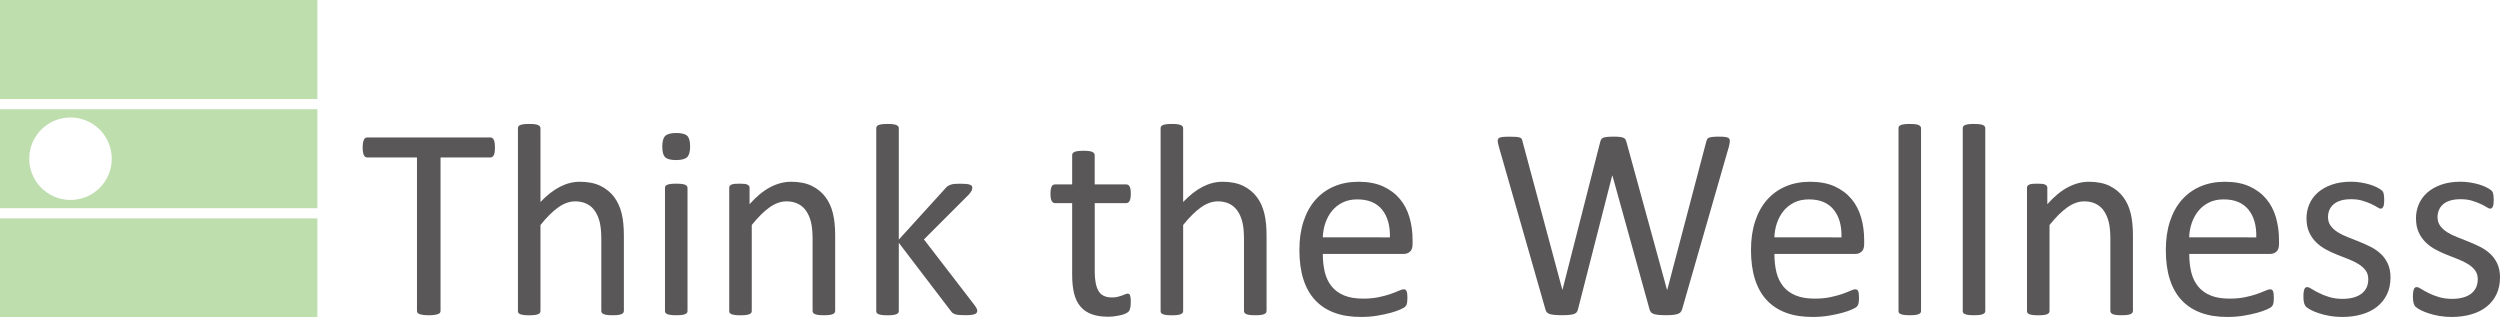 <?xml version="1.0" encoding="utf-8"?>
<!-- Generator: Adobe Illustrator 26.0.0, SVG Export Plug-In . SVG Version: 6.00 Build 0)  -->
<svg version="1.1" id="レイヤー_1" xmlns="http://www.w3.org/2000/svg" xmlns:xlink="http://www.w3.org/1999/xlink" x="0px"
	 y="0px" viewBox="0 0 535.88 68.03" style="enable-background:new 0 0 535.88 68.03;" xml:space="preserve">
<style type="text/css">
	.st0{fill:#595757;}
	.st1{fill:#BFDEAE;}
</style>
<g>
	<path class="st0" d="M106.09,31.64c0,0.37-0.02,0.69-0.06,0.97c-0.04,0.27-0.1,0.49-0.19,0.66s-0.2,0.29-0.32,0.37
		c-0.13,0.08-0.27,0.12-0.42,0.12H94.43v32.87c0,0.16-0.04,0.29-0.12,0.41c-0.08,0.12-0.22,0.21-0.41,0.28
		c-0.2,0.07-0.45,0.13-0.78,0.18s-0.73,0.07-1.22,0.07c-0.47,0-0.87-0.02-1.2-0.07c-0.33-0.05-0.6-0.11-0.79-0.18
		c-0.2-0.07-0.33-0.16-0.41-0.28c-0.08-0.12-0.12-0.25-0.12-0.41V33.75H78.73c-0.16,0-0.3-0.04-0.42-0.12
		c-0.13-0.08-0.23-0.2-0.31-0.37c-0.08-0.17-0.14-0.39-0.19-0.66c-0.05-0.27-0.07-0.6-0.07-0.97c0-0.37,0.02-0.7,0.07-0.98
		c0.05-0.28,0.11-0.51,0.19-0.69c0.08-0.18,0.18-0.3,0.31-0.38c0.13-0.08,0.27-0.12,0.42-0.12h26.37c0.16,0,0.3,0.04,0.42,0.12
		c0.13,0.08,0.23,0.21,0.32,0.38s0.15,0.41,0.19,0.69C106.07,30.94,106.09,31.27,106.09,31.64z"/>
	<path class="st0" d="M133.72,66.65c0,0.16-0.04,0.29-0.12,0.4c-0.08,0.11-0.21,0.2-0.38,0.28s-0.42,0.14-0.73,0.18
		c-0.31,0.04-0.7,0.06-1.17,0.06c-0.49,0-0.89-0.02-1.2-0.06c-0.31-0.04-0.56-0.1-0.73-0.18s-0.3-0.17-0.38-0.28
		c-0.08-0.11-0.12-0.24-0.12-0.4V51.21c0-1.5-0.12-2.71-0.35-3.63s-0.58-1.71-1.03-2.37c-0.45-0.66-1.03-1.17-1.74-1.52
		c-0.71-0.35-1.54-0.53-2.48-0.53c-1.21,0-2.42,0.43-3.63,1.29c-1.21,0.86-2.48,2.12-3.81,3.78v18.43c0,0.16-0.04,0.29-0.12,0.4
		c-0.08,0.11-0.21,0.2-0.38,0.28s-0.42,0.14-0.73,0.18c-0.31,0.04-0.71,0.06-1.2,0.06c-0.47,0-0.86-0.02-1.17-0.06
		c-0.31-0.04-0.56-0.1-0.75-0.18c-0.19-0.08-0.31-0.17-0.38-0.28c-0.07-0.11-0.1-0.24-0.1-0.4V27.51c0-0.16,0.03-0.29,0.1-0.41
		c0.07-0.12,0.19-0.21,0.38-0.29c0.19-0.08,0.43-0.14,0.75-0.18c0.31-0.04,0.7-0.06,1.17-0.06c0.49,0,0.89,0.02,1.2,0.06
		c0.31,0.04,0.56,0.1,0.73,0.18s0.3,0.18,0.38,0.29c0.08,0.12,0.12,0.25,0.12,0.41V43.3c1.39-1.46,2.78-2.55,4.19-3.27
		s2.82-1.07,4.25-1.07c1.76,0,3.24,0.3,4.44,0.89s2.17,1.39,2.92,2.39c0.74,1,1.27,2.16,1.6,3.5s0.48,2.95,0.48,4.85V66.65z"/>
	<path class="st0" d="M147.93,31.38c0,1.13-0.22,1.9-0.64,2.31c-0.43,0.41-1.22,0.62-2.37,0.62c-1.13,0-1.91-0.2-2.33-0.6
		c-0.42-0.4-0.63-1.16-0.63-2.27c0-1.13,0.21-1.9,0.64-2.31c0.43-0.41,1.22-0.62,2.37-0.62c1.13,0,1.91,0.2,2.33,0.6
		C147.72,29.51,147.93,30.26,147.93,31.38z M147.37,66.65c0,0.16-0.04,0.29-0.12,0.4c-0.08,0.11-0.21,0.2-0.38,0.28
		s-0.42,0.14-0.73,0.18c-0.31,0.04-0.71,0.06-1.2,0.06c-0.47,0-0.86-0.02-1.17-0.06c-0.31-0.04-0.56-0.1-0.75-0.18
		c-0.19-0.08-0.31-0.17-0.38-0.28c-0.07-0.11-0.1-0.24-0.1-0.4V40.28c0-0.14,0.03-0.26,0.1-0.38c0.07-0.12,0.19-0.21,0.38-0.29
		c0.19-0.08,0.43-0.14,0.75-0.18c0.31-0.04,0.7-0.06,1.17-0.06c0.49,0,0.89,0.02,1.2,0.06c0.31,0.04,0.56,0.1,0.73,0.18
		s0.3,0.18,0.38,0.29c0.08,0.12,0.12,0.24,0.12,0.38V66.65z"/>
	<path class="st0" d="M179.01,66.65c0,0.16-0.04,0.29-0.12,0.4s-0.21,0.2-0.38,0.28s-0.42,0.14-0.73,0.18s-0.7,0.06-1.17,0.06
		c-0.49,0-0.89-0.02-1.2-0.06s-0.56-0.1-0.73-0.18s-0.3-0.17-0.38-0.28s-0.12-0.24-0.12-0.4V51.21c0-1.5-0.12-2.71-0.35-3.63
		s-0.58-1.71-1.03-2.37s-1.03-1.17-1.74-1.52s-1.54-0.53-2.48-0.53c-1.21,0-2.42,0.43-3.63,1.29s-2.48,2.12-3.81,3.78v18.43
		c0,0.16-0.04,0.29-0.12,0.4s-0.21,0.2-0.38,0.28s-0.42,0.14-0.73,0.18s-0.71,0.06-1.2,0.06c-0.47,0-0.86-0.02-1.17-0.06
		c-0.31-0.04-0.56-0.1-0.75-0.18c-0.19-0.08-0.31-0.17-0.38-0.28c-0.07-0.11-0.1-0.24-0.1-0.4V40.28c0-0.16,0.03-0.29,0.09-0.4
		s0.18-0.21,0.35-0.29s0.4-0.15,0.67-0.18c0.27-0.03,0.63-0.04,1.08-0.04c0.43,0,0.79,0.01,1.07,0.04s0.5,0.09,0.66,0.18
		s0.27,0.19,0.34,0.29s0.1,0.24,0.1,0.4v3.49c1.48-1.66,2.96-2.88,4.44-3.65s2.96-1.16,4.47-1.16c1.76,0,3.24,0.3,4.44,0.89
		s2.17,1.39,2.92,2.39s1.27,2.16,1.6,3.5s0.48,2.94,0.48,4.82V66.65z"/>
	<path class="st0" d="M209.48,66.62c0,0.16-0.04,0.29-0.12,0.41s-0.21,0.21-0.4,0.29s-0.44,0.14-0.78,0.18s-0.75,0.06-1.26,0.06
		c-0.53,0-0.96-0.01-1.3-0.04s-0.63-0.08-0.86-0.15s-0.42-0.17-0.57-0.29s-0.28-0.28-0.4-0.45l-11.13-14.59v14.62
		c0,0.16-0.04,0.29-0.12,0.4s-0.21,0.2-0.38,0.28s-0.42,0.14-0.73,0.18s-0.71,0.06-1.2,0.06c-0.47,0-0.86-0.02-1.17-0.06
		s-0.56-0.1-0.75-0.18s-0.31-0.17-0.38-0.28s-0.1-0.24-0.1-0.4V27.51c0-0.16,0.03-0.29,0.1-0.41s0.2-0.21,0.38-0.29
		s0.43-0.14,0.75-0.18s0.7-0.06,1.17-0.06c0.49,0,0.89,0.02,1.2,0.06s0.56,0.1,0.73,0.18s0.3,0.18,0.38,0.29s0.12,0.25,0.12,0.41
		v23.85l9.96-10.96c0.16-0.2,0.32-0.36,0.5-0.48s0.39-0.23,0.63-0.32s0.53-0.15,0.86-0.18s0.73-0.04,1.2-0.04
		c0.49,0,0.9,0.01,1.23,0.04s0.6,0.08,0.81,0.15s0.35,0.16,0.44,0.26s0.13,0.25,0.13,0.42c0,0.23-0.06,0.47-0.19,0.7
		s-0.34,0.51-0.63,0.82l-9.55,9.55l10.72,13.92c0.25,0.33,0.43,0.6,0.54,0.81S209.48,66.45,209.48,66.62z"/>
	<path class="st0" d="M242.38,64.72c0,0.57-0.04,1.02-0.12,1.35s-0.2,0.58-0.35,0.73s-0.39,0.3-0.7,0.44s-0.67,0.25-1.07,0.34
		s-0.83,0.16-1.27,0.22s-0.9,0.09-1.35,0.09c-1.37,0-2.54-0.18-3.52-0.54s-1.78-0.91-2.4-1.64s-1.08-1.66-1.36-2.78
		s-0.42-2.45-0.42-3.97V43.54h-3.69c-0.29,0-0.53-0.16-0.7-0.47s-0.26-0.82-0.26-1.52c0-0.37,0.02-0.68,0.07-0.94
		s0.11-0.46,0.19-0.63s0.18-0.28,0.31-0.35s0.27-0.1,0.42-0.1h3.66v-6.27c0-0.14,0.03-0.26,0.1-0.38s0.2-0.22,0.38-0.31
		s0.43-0.15,0.75-0.19s0.7-0.06,1.17-0.06c0.49,0,0.89,0.02,1.2,0.06s0.56,0.1,0.73,0.19s0.3,0.19,0.38,0.31s0.12,0.24,0.12,0.38
		v6.27h6.77c0.16,0,0.29,0.03,0.41,0.1s0.22,0.19,0.31,0.35c0.09,0.17,0.15,0.38,0.19,0.63s0.06,0.57,0.06,0.94
		c0,0.7-0.09,1.21-0.26,1.52s-0.41,0.47-0.7,0.47h-6.77v14.71c0,1.82,0.27,3.19,0.81,4.12s1.5,1.39,2.89,1.39
		c0.45,0,0.85-0.04,1.2-0.13s0.66-0.18,0.94-0.28s0.51-0.19,0.7-0.28s0.37-0.13,0.53-0.13c0.1,0,0.19,0.02,0.28,0.07
		s0.16,0.14,0.21,0.28s0.09,0.32,0.13,0.56S242.38,64.37,242.38,64.72z"/>
	<path class="st0" d="M271.48,66.65c0,0.16-0.04,0.29-0.12,0.4s-0.21,0.2-0.38,0.28s-0.42,0.14-0.73,0.18s-0.7,0.06-1.17,0.06
		c-0.49,0-0.89-0.02-1.2-0.06s-0.56-0.1-0.73-0.18s-0.3-0.17-0.38-0.28s-0.12-0.24-0.12-0.4V51.21c0-1.5-0.12-2.71-0.35-3.63
		s-0.58-1.71-1.03-2.37s-1.03-1.17-1.74-1.52s-1.54-0.53-2.48-0.53c-1.21,0-2.42,0.43-3.63,1.29s-2.48,2.12-3.81,3.78v18.43
		c0,0.16-0.04,0.29-0.12,0.4s-0.21,0.2-0.38,0.28s-0.42,0.14-0.73,0.18s-0.71,0.06-1.2,0.06c-0.47,0-0.86-0.02-1.17-0.06
		s-0.56-0.1-0.75-0.18s-0.31-0.17-0.38-0.28s-0.1-0.24-0.1-0.4V27.51c0-0.16,0.03-0.29,0.1-0.41s0.2-0.21,0.38-0.29
		s0.43-0.14,0.75-0.18s0.7-0.06,1.17-0.06c0.49,0,0.89,0.02,1.2,0.06s0.56,0.1,0.73,0.18s0.3,0.18,0.38,0.29s0.12,0.25,0.12,0.41
		V43.3c1.39-1.46,2.78-2.55,4.19-3.27s2.82-1.07,4.25-1.07c1.76,0,3.24,0.3,4.44,0.89s2.17,1.39,2.92,2.39s1.27,2.16,1.6,3.5
		s0.48,2.95,0.48,4.85V66.65z"/>
	<path class="st0" d="M302.79,52.32c0,0.76-0.19,1.3-0.57,1.63s-0.82,0.48-1.31,0.48h-17.36c0,1.46,0.15,2.78,0.44,3.96
		c0.29,1.17,0.79,2.18,1.47,3.02s1.58,1.48,2.68,1.93c1.1,0.45,2.44,0.67,4.03,0.67c1.26,0,2.37-0.1,3.36-0.31s1.83-0.43,2.55-0.69
		c0.72-0.25,1.3-0.48,1.77-0.69c0.46-0.21,0.81-0.31,1.04-0.31c0.14,0,0.26,0.03,0.37,0.1c0.11,0.07,0.19,0.17,0.25,0.31
		s0.1,0.33,0.13,0.57s0.04,0.54,0.04,0.89c0,0.25-0.01,0.47-0.03,0.66s-0.04,0.35-0.07,0.5s-0.08,0.28-0.15,0.4
		s-0.16,0.23-0.26,0.34s-0.42,0.28-0.95,0.53s-1.21,0.48-2.05,0.72s-1.81,0.44-2.92,0.63s-2.28,0.28-3.53,0.28
		c-2.17,0-4.07-0.3-5.7-0.91s-3-1.5-4.12-2.7s-1.95-2.69-2.52-4.48s-0.85-3.89-0.85-6.27c0-2.27,0.29-4.3,0.88-6.11
		s1.43-3.34,2.53-4.6s2.44-2.23,4-2.9s3.31-1.01,5.24-1.01c2.07,0,3.83,0.33,5.29,1s2.65,1.56,3.59,2.68s1.63,2.44,2.07,3.96
		s0.66,3.13,0.66,4.85V52.32z M297.93,50.89c0.06-2.54-0.51-4.53-1.7-5.98s-2.95-2.17-5.29-2.17c-1.2,0-2.25,0.22-3.15,0.67
		c-0.9,0.45-1.66,1.04-2.27,1.79s-1.08,1.61-1.42,2.59s-0.52,2.02-0.56,3.09H297.93z"/>
	<path class="st0" d="M360.57,66.27c-0.08,0.27-0.2,0.49-0.35,0.66s-0.37,0.29-0.64,0.38s-0.61,0.15-1.01,0.19s-0.89,0.06-1.48,0.06
		c-0.61,0-1.12-0.02-1.54-0.06s-0.77-0.1-1.04-0.19s-0.48-0.21-0.62-0.38s-0.24-0.39-0.32-0.66l-7.94-28.62h-0.06l-7.32,28.62
		c-0.06,0.27-0.16,0.49-0.29,0.66s-0.33,0.29-0.59,0.38s-0.58,0.15-0.98,0.19s-0.91,0.06-1.54,0.06c-0.64,0-1.18-0.02-1.61-0.06
		s-0.78-0.1-1.05-0.19s-0.48-0.21-0.63-0.38s-0.25-0.39-0.31-0.66l-10.02-35.01c-0.12-0.45-0.18-0.8-0.19-1.05s0.07-0.45,0.23-0.59
		s0.43-0.22,0.81-0.26s0.87-0.06,1.49-0.06c0.61,0,1.08,0.01,1.44,0.04s0.62,0.08,0.81,0.16s0.31,0.19,0.38,0.32
		s0.12,0.31,0.16,0.53l8.53,31.76h0.03l8.09-31.7c0.06-0.21,0.13-0.4,0.22-0.54s0.23-0.26,0.42-0.34s0.47-0.14,0.83-0.18
		s0.83-0.06,1.42-0.06c0.55,0,0.98,0.02,1.3,0.06s0.58,0.1,0.78,0.18s0.34,0.19,0.42,0.34s0.16,0.33,0.22,0.54l8.7,31.7h0.06
		l8.35-31.73c0.06-0.2,0.12-0.37,0.18-0.51s0.18-0.26,0.37-0.34s0.45-0.14,0.79-0.18s0.8-0.06,1.36-0.06c0.59,0,1.05,0.02,1.39,0.07
		s0.59,0.14,0.75,0.28s0.23,0.33,0.22,0.59s-0.06,0.61-0.16,1.05L360.57,66.27z"/>
	<path class="st0" d="M399.59,52.32c0,0.76-0.19,1.3-0.57,1.63s-0.82,0.48-1.31,0.48h-17.36c0,1.46,0.15,2.78,0.44,3.96
		c0.29,1.17,0.79,2.18,1.47,3.02s1.58,1.48,2.68,1.93c1.1,0.45,2.44,0.67,4.03,0.67c1.26,0,2.37-0.1,3.36-0.31s1.83-0.43,2.55-0.69
		c0.72-0.25,1.3-0.48,1.77-0.69c0.46-0.21,0.81-0.31,1.04-0.31c0.14,0,0.26,0.03,0.37,0.1c0.11,0.07,0.19,0.17,0.25,0.31
		s0.1,0.33,0.13,0.57s0.04,0.54,0.04,0.89c0,0.25-0.01,0.47-0.03,0.66s-0.04,0.35-0.07,0.5s-0.08,0.28-0.15,0.4
		s-0.16,0.23-0.26,0.34s-0.42,0.28-0.95,0.53s-1.21,0.48-2.05,0.72s-1.81,0.44-2.92,0.63s-2.28,0.28-3.53,0.28
		c-2.17,0-4.07-0.3-5.7-0.91s-3-1.5-4.12-2.7s-1.95-2.69-2.52-4.48s-0.85-3.89-0.85-6.27c0-2.27,0.29-4.3,0.88-6.11
		s1.43-3.34,2.53-4.6s2.44-2.23,4-2.9s3.31-1.01,5.24-1.01c2.07,0,3.83,0.33,5.29,1s2.65,1.56,3.59,2.68s1.63,2.44,2.07,3.96
		s0.66,3.13,0.66,4.85V52.32z M394.73,50.89c0.06-2.54-0.51-4.53-1.7-5.98s-2.95-2.17-5.29-2.17c-1.2,0-2.25,0.22-3.15,0.67
		c-0.9,0.45-1.66,1.04-2.27,1.79s-1.08,1.61-1.42,2.59s-0.52,2.02-0.56,3.09H394.73z"/>
	<path class="st0" d="M411.78,66.65c0,0.16-0.04,0.29-0.12,0.4s-0.21,0.2-0.38,0.28s-0.42,0.14-0.73,0.18s-0.71,0.06-1.2,0.06
		c-0.47,0-0.86-0.02-1.17-0.06s-0.56-0.1-0.75-0.18s-0.31-0.17-0.38-0.28s-0.1-0.24-0.1-0.4V27.51c0-0.16,0.03-0.29,0.1-0.41
		s0.2-0.21,0.38-0.29s0.43-0.14,0.75-0.18s0.7-0.06,1.17-0.06c0.49,0,0.89,0.02,1.2,0.06s0.56,0.1,0.73,0.18s0.3,0.18,0.38,0.29
		s0.12,0.25,0.12,0.41V66.65z"/>
	<path class="st0" d="M425.55,66.65c0,0.16-0.04,0.29-0.12,0.4s-0.21,0.2-0.38,0.28s-0.42,0.14-0.73,0.18s-0.71,0.06-1.2,0.06
		c-0.47,0-0.86-0.02-1.17-0.06s-0.56-0.1-0.75-0.18s-0.31-0.17-0.38-0.28c-0.07-0.11-0.1-0.24-0.1-0.4V27.51
		c0-0.16,0.03-0.29,0.1-0.41c0.07-0.12,0.2-0.21,0.38-0.29s0.43-0.14,0.75-0.18s0.7-0.06,1.17-0.06c0.49,0,0.89,0.02,1.2,0.06
		s0.56,0.1,0.73,0.18s0.3,0.18,0.38,0.29s0.12,0.25,0.12,0.41V66.65z"/>
	<path class="st0" d="M457.19,66.65c0,0.16-0.04,0.29-0.12,0.4s-0.21,0.2-0.38,0.28s-0.42,0.14-0.73,0.18s-0.7,0.06-1.17,0.06
		c-0.49,0-0.89-0.02-1.2-0.06s-0.56-0.1-0.73-0.18s-0.3-0.17-0.38-0.28s-0.12-0.24-0.12-0.4V51.21c0-1.5-0.12-2.71-0.35-3.63
		s-0.58-1.71-1.03-2.37s-1.03-1.17-1.74-1.52s-1.54-0.53-2.48-0.53c-1.21,0-2.42,0.43-3.63,1.29s-2.48,2.12-3.81,3.78v18.43
		c0,0.16-0.04,0.29-0.12,0.4s-0.21,0.2-0.38,0.28s-0.42,0.14-0.73,0.18s-0.71,0.06-1.2,0.06c-0.47,0-0.86-0.02-1.17-0.06
		s-0.56-0.1-0.75-0.18s-0.31-0.17-0.38-0.28s-0.1-0.24-0.1-0.4V40.28c0-0.16,0.03-0.29,0.09-0.4s0.18-0.21,0.35-0.29
		s0.4-0.15,0.67-0.18s0.63-0.04,1.08-0.04c0.43,0,0.79,0.01,1.07,0.04s0.5,0.09,0.66,0.18s0.27,0.19,0.34,0.29s0.1,0.24,0.1,0.4
		v3.49c1.48-1.66,2.96-2.88,4.44-3.65s2.96-1.16,4.47-1.16c1.76,0,3.24,0.3,4.44,0.89s2.17,1.39,2.92,2.39s1.27,2.16,1.6,3.5
		s0.48,2.94,0.48,4.82V66.65z"/>
	<path class="st0" d="M488.51,52.32c0,0.76-0.19,1.3-0.57,1.63s-0.82,0.48-1.31,0.48h-17.36c0,1.46,0.15,2.78,0.44,3.96
		c0.29,1.17,0.79,2.18,1.47,3.02s1.58,1.48,2.68,1.93c1.1,0.45,2.44,0.67,4.03,0.67c1.26,0,2.37-0.1,3.36-0.31s1.83-0.43,2.55-0.69
		c0.72-0.25,1.3-0.48,1.77-0.69c0.46-0.21,0.81-0.31,1.04-0.31c0.14,0,0.26,0.03,0.37,0.1c0.11,0.07,0.19,0.17,0.25,0.31
		s0.1,0.33,0.13,0.57s0.04,0.54,0.04,0.89c0,0.25-0.01,0.47-0.03,0.66s-0.04,0.35-0.07,0.5s-0.08,0.28-0.15,0.4
		s-0.16,0.23-0.26,0.34s-0.42,0.28-0.95,0.53s-1.21,0.48-2.05,0.72s-1.81,0.44-2.92,0.63s-2.28,0.28-3.53,0.28
		c-2.17,0-4.07-0.3-5.7-0.91s-3-1.5-4.12-2.7s-1.95-2.69-2.52-4.48s-0.85-3.89-0.85-6.27c0-2.27,0.29-4.3,0.88-6.11
		s1.43-3.34,2.53-4.6s2.44-2.23,4-2.9s3.31-1.01,5.24-1.01c2.07,0,3.83,0.33,5.29,1s2.65,1.56,3.59,2.68s1.63,2.44,2.07,3.96
		s0.66,3.13,0.66,4.85V52.32z M483.64,50.89c0.06-2.54-0.51-4.53-1.7-5.98c-1.19-1.45-2.95-2.17-5.29-2.17
		c-1.2,0-2.25,0.22-3.15,0.67c-0.9,0.45-1.66,1.04-2.27,1.79s-1.08,1.61-1.42,2.59s-0.52,2.02-0.56,3.09H483.64z"/>
	<path class="st0" d="M512.41,59.47c0,1.35-0.25,2.55-0.75,3.6s-1.21,1.94-2.12,2.67s-2.01,1.27-3.28,1.64s-2.67,0.56-4.19,0.56
		c-0.94,0-1.83-0.07-2.68-0.22s-1.61-0.33-2.29-0.56s-1.25-0.46-1.71-0.7s-0.81-0.46-1.03-0.66s-0.37-0.47-0.47-0.82
		s-0.15-0.83-0.15-1.44c0-0.37,0.02-0.68,0.06-0.94s0.09-0.46,0.15-0.62s0.14-0.27,0.25-0.34s0.23-0.1,0.37-0.1
		c0.21,0,0.53,0.13,0.95,0.4s0.94,0.55,1.55,0.86s1.34,0.6,2.18,0.86s1.81,0.4,2.9,0.4c0.82,0,1.56-0.09,2.23-0.26
		s1.24-0.43,1.73-0.78s0.86-0.78,1.13-1.3s0.4-1.15,0.4-1.88c0-0.74-0.19-1.37-0.57-1.88s-0.88-0.96-1.51-1.35s-1.33-0.74-2.11-1.04
		s-1.59-0.62-2.42-0.95s-1.64-0.71-2.43-1.13s-1.5-0.93-2.12-1.54s-1.13-1.33-1.51-2.17s-0.57-1.85-0.57-3.02
		c0-1.04,0.2-2.03,0.6-2.97s1-1.78,1.8-2.49s1.8-1.28,3-1.71s2.6-0.64,4.2-0.64c0.7,0,1.41,0.06,2.11,0.18s1.34,0.26,1.9,0.44
		s1.05,0.37,1.45,0.57s0.7,0.39,0.91,0.54s0.34,0.29,0.41,0.41s0.12,0.25,0.15,0.4s0.06,0.33,0.09,0.54s0.04,0.48,0.04,0.79
		c0,0.33-0.01,0.62-0.04,0.86s-0.08,0.44-0.15,0.6s-0.15,0.27-0.25,0.34s-0.21,0.1-0.32,0.1c-0.18,0-0.43-0.11-0.76-0.32
		s-0.76-0.44-1.29-0.69s-1.15-0.47-1.86-0.69s-1.53-0.32-2.45-0.32c-0.82,0-1.54,0.09-2.17,0.28s-1.14,0.45-1.54,0.79
		s-0.7,0.75-0.91,1.22s-0.31,0.98-0.31,1.52c0,0.76,0.2,1.4,0.59,1.92s0.9,0.97,1.52,1.36s1.34,0.74,2.14,1.05s1.62,0.63,2.45,0.97
		s1.65,0.7,2.46,1.11s1.53,0.91,2.15,1.49s1.13,1.29,1.51,2.11S512.41,58.34,512.41,59.47z"/>
	<path class="st0" d="M535.88,59.47c0,1.35-0.25,2.55-0.75,3.6s-1.21,1.94-2.12,2.67s-2.01,1.27-3.28,1.64s-2.67,0.56-4.19,0.56
		c-0.94,0-1.83-0.07-2.68-0.22s-1.61-0.33-2.29-0.56s-1.25-0.46-1.71-0.7s-0.81-0.46-1.03-0.66s-0.37-0.47-0.47-0.82
		s-0.15-0.83-0.15-1.44c0-0.37,0.02-0.68,0.06-0.94s0.09-0.46,0.15-0.62s0.14-0.27,0.25-0.34s0.23-0.1,0.37-0.1
		c0.21,0,0.53,0.13,0.95,0.4s0.94,0.55,1.55,0.86s1.34,0.6,2.18,0.86s1.81,0.4,2.9,0.4c0.82,0,1.56-0.09,2.23-0.26
		s1.24-0.43,1.73-0.78s0.86-0.78,1.13-1.3s0.4-1.15,0.4-1.88c0-0.74-0.19-1.37-0.57-1.88s-0.88-0.96-1.51-1.35s-1.33-0.74-2.11-1.04
		s-1.59-0.62-2.42-0.95s-1.64-0.71-2.43-1.13s-1.5-0.93-2.12-1.54s-1.13-1.33-1.51-2.17s-0.57-1.85-0.57-3.02
		c0-1.04,0.2-2.03,0.6-2.97s1-1.78,1.8-2.49s1.8-1.28,3-1.71s2.6-0.64,4.2-0.64c0.7,0,1.41,0.06,2.11,0.18s1.34,0.26,1.9,0.44
		s1.05,0.37,1.45,0.57s0.7,0.39,0.91,0.54s0.34,0.29,0.41,0.41s0.12,0.25,0.15,0.4s0.06,0.33,0.09,0.54s0.04,0.48,0.04,0.79
		c0,0.33-0.01,0.62-0.04,0.86s-0.08,0.44-0.15,0.6s-0.15,0.27-0.25,0.34s-0.21,0.1-0.32,0.1c-0.18,0-0.43-0.11-0.76-0.32
		s-0.76-0.44-1.29-0.69s-1.15-0.47-1.86-0.69s-1.53-0.32-2.45-0.32c-0.82,0-1.54,0.09-2.17,0.28s-1.14,0.45-1.54,0.79
		S523,44.53,522.8,45s-0.31,0.98-0.31,1.52c0,0.76,0.2,1.4,0.59,1.92s0.9,0.97,1.52,1.36s1.34,0.74,2.14,1.05s1.62,0.63,2.45,0.97
		s1.65,0.7,2.46,1.11s1.53,0.91,2.15,1.49s1.13,1.29,1.51,2.11S535.88,58.34,535.88,59.47z"/>
</g>
<g>
	<path class="st1" d="M0,23.4v21.23h68.03V23.4H0z M15.11,42.86c-4.88,0-8.84-3.96-8.84-8.84c0-4.88,3.96-8.84,8.84-8.84
		c4.88,0,8.84,3.96,8.84,8.84C23.96,38.9,20,42.86,15.11,42.86z"/>
	<rect class="st1" width="68.03" height="21.23"/>
	<rect y="46.81" class="st1" width="68.03" height="21.23"/>
</g>
</svg>
